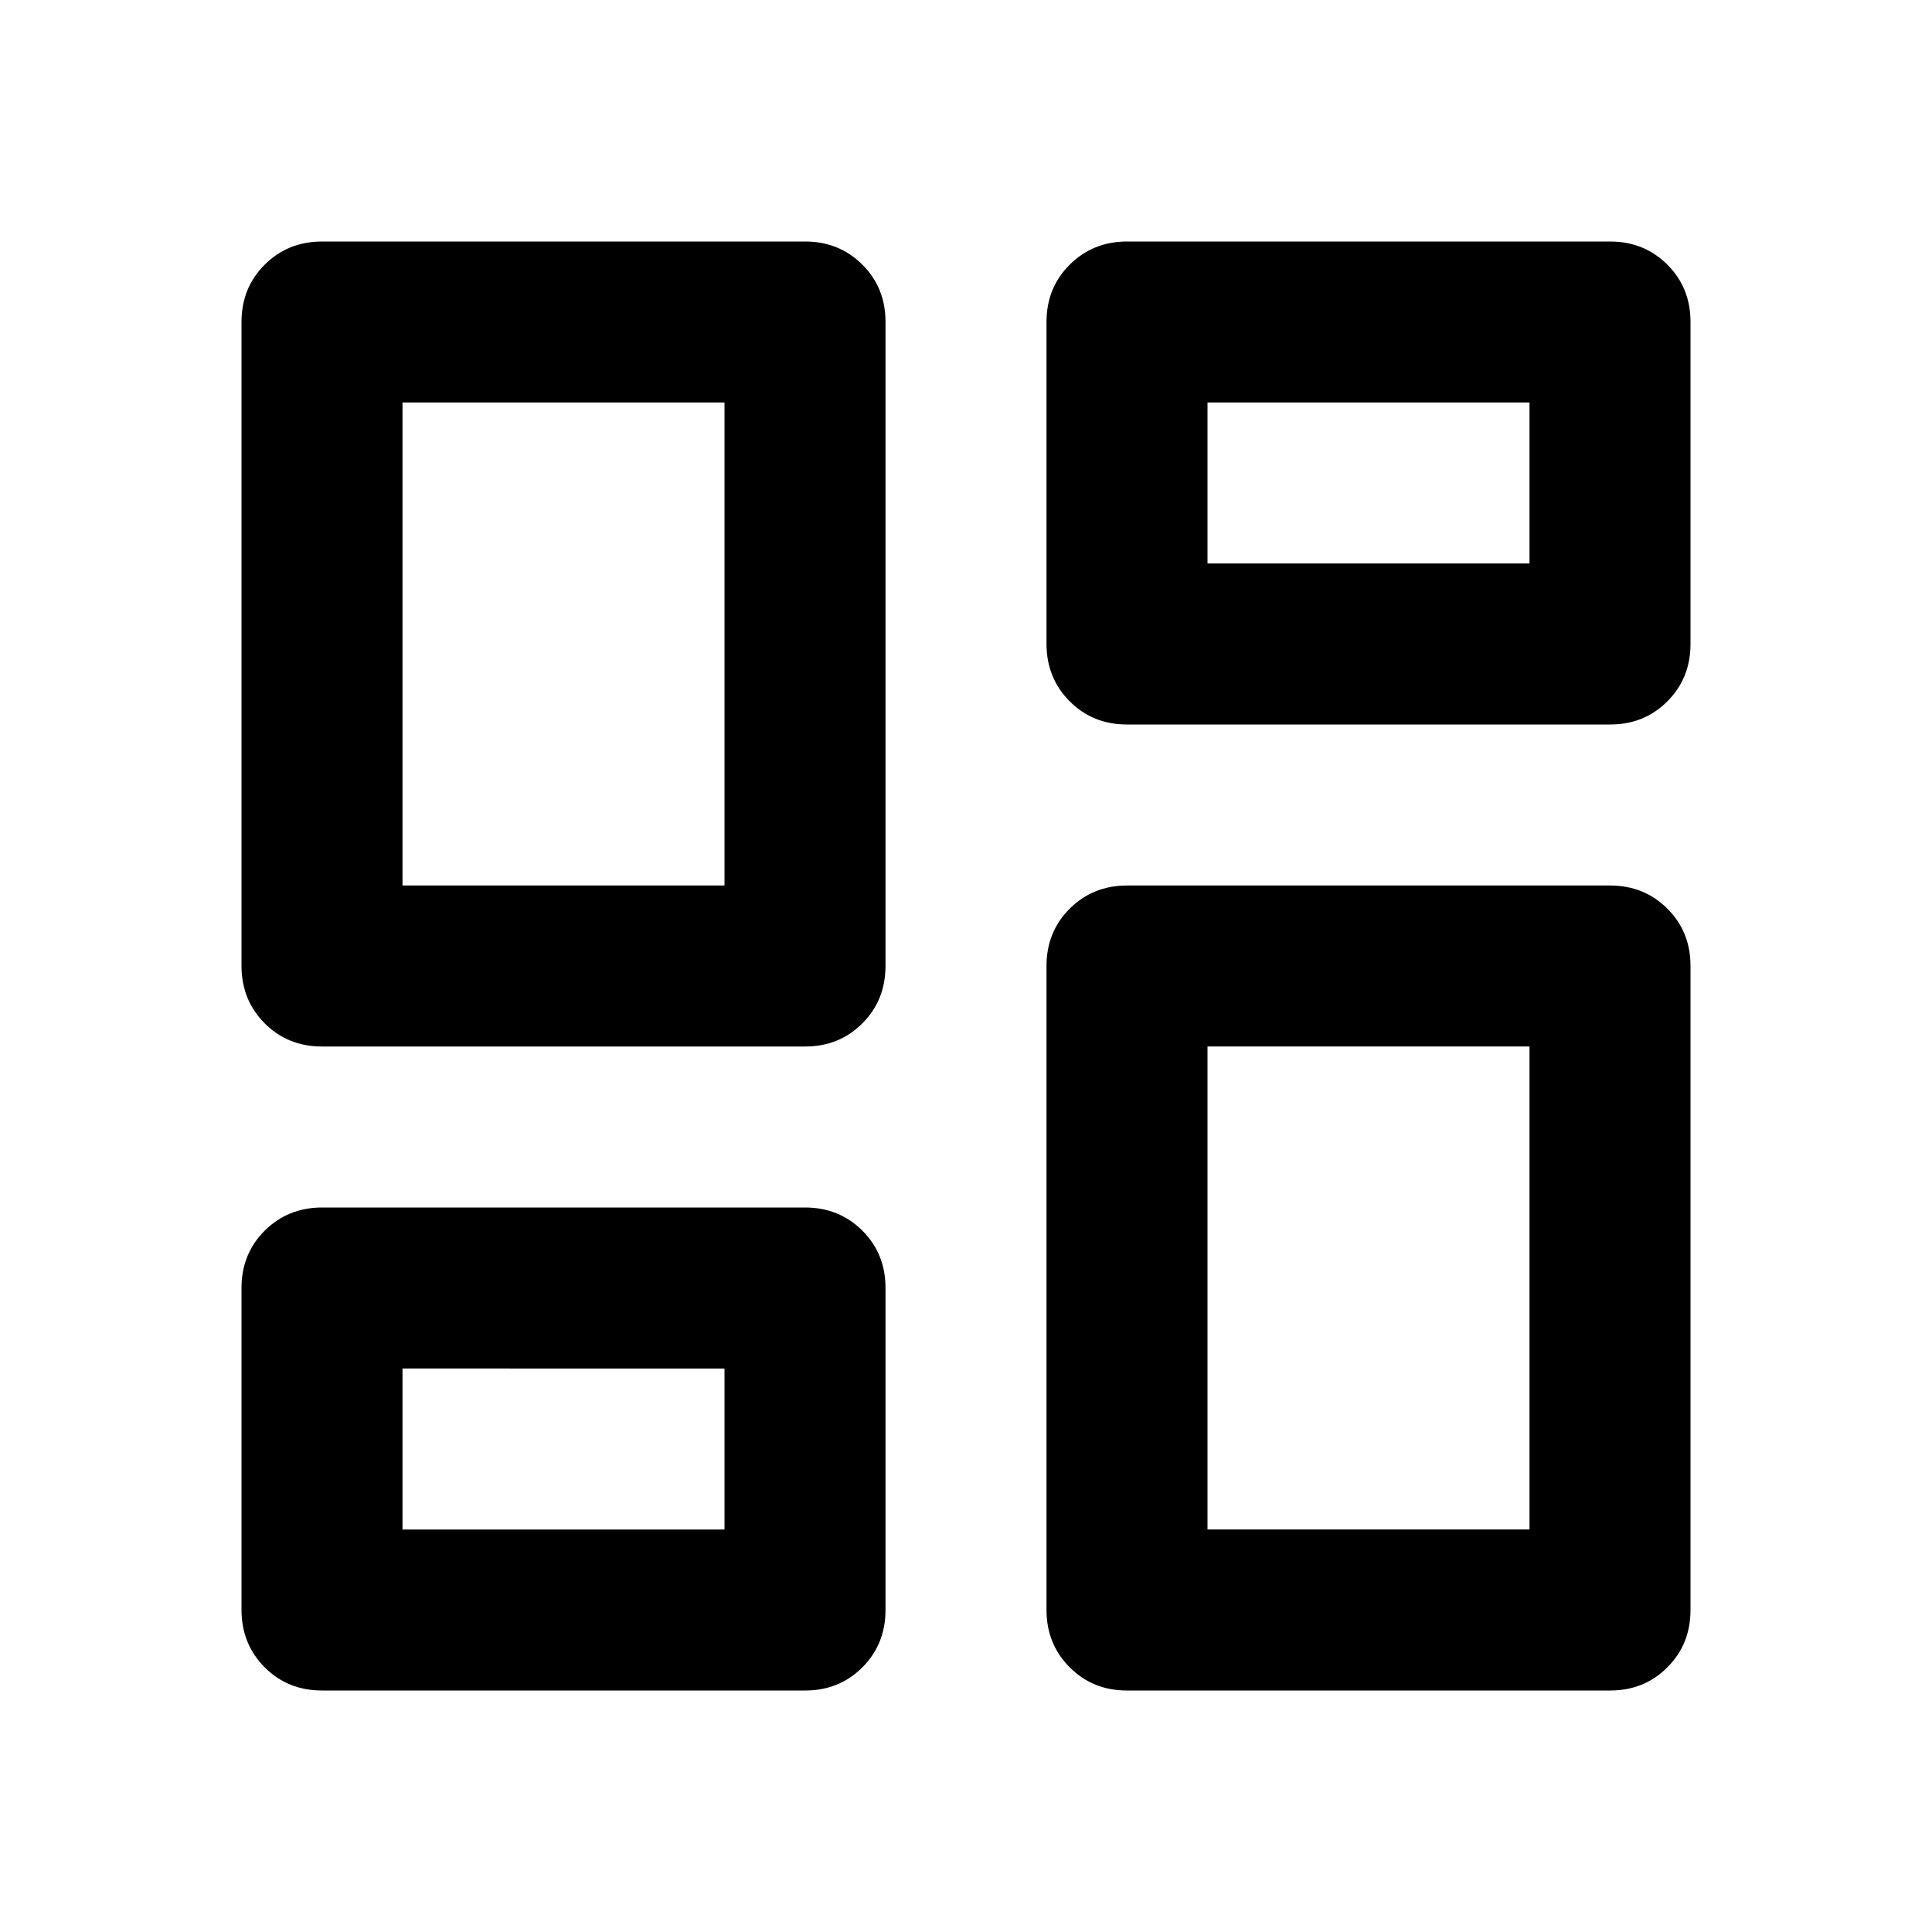 <?xml version="1.0" encoding="utf-8"?>
<!-- Generator: www.svgicons.com -->
<svg xmlns="http://www.w3.org/2000/svg" width="800" height="800" viewBox="0 0 24 24">
<path fill="currentColor" d="M13 8V4q0-.425.288-.712T14 3h6q.425 0 .713.288T21 4v4q0 .425-.288.713T20 9h-6q-.425 0-.712-.288T13 8M3 12V4q0-.425.288-.712T4 3h6q.425 0 .713.288T11 4v8q0 .425-.288.713T10 13H4q-.425 0-.712-.288T3 12m10 8v-8q0-.425.288-.712T14 11h6q.425 0 .713.288T21 12v8q0 .425-.288.713T20 21h-6q-.425 0-.712-.288T13 20M3 20v-4q0-.425.288-.712T4 15h6q.425 0 .713.288T11 16v4q0 .425-.288.713T10 21H4q-.425 0-.712-.288T3 20m2-9h4V5H5zm10 8h4v-6h-4zm0-12h4V5h-4zM5 19h4v-2H5zm4-2"/>
</svg>